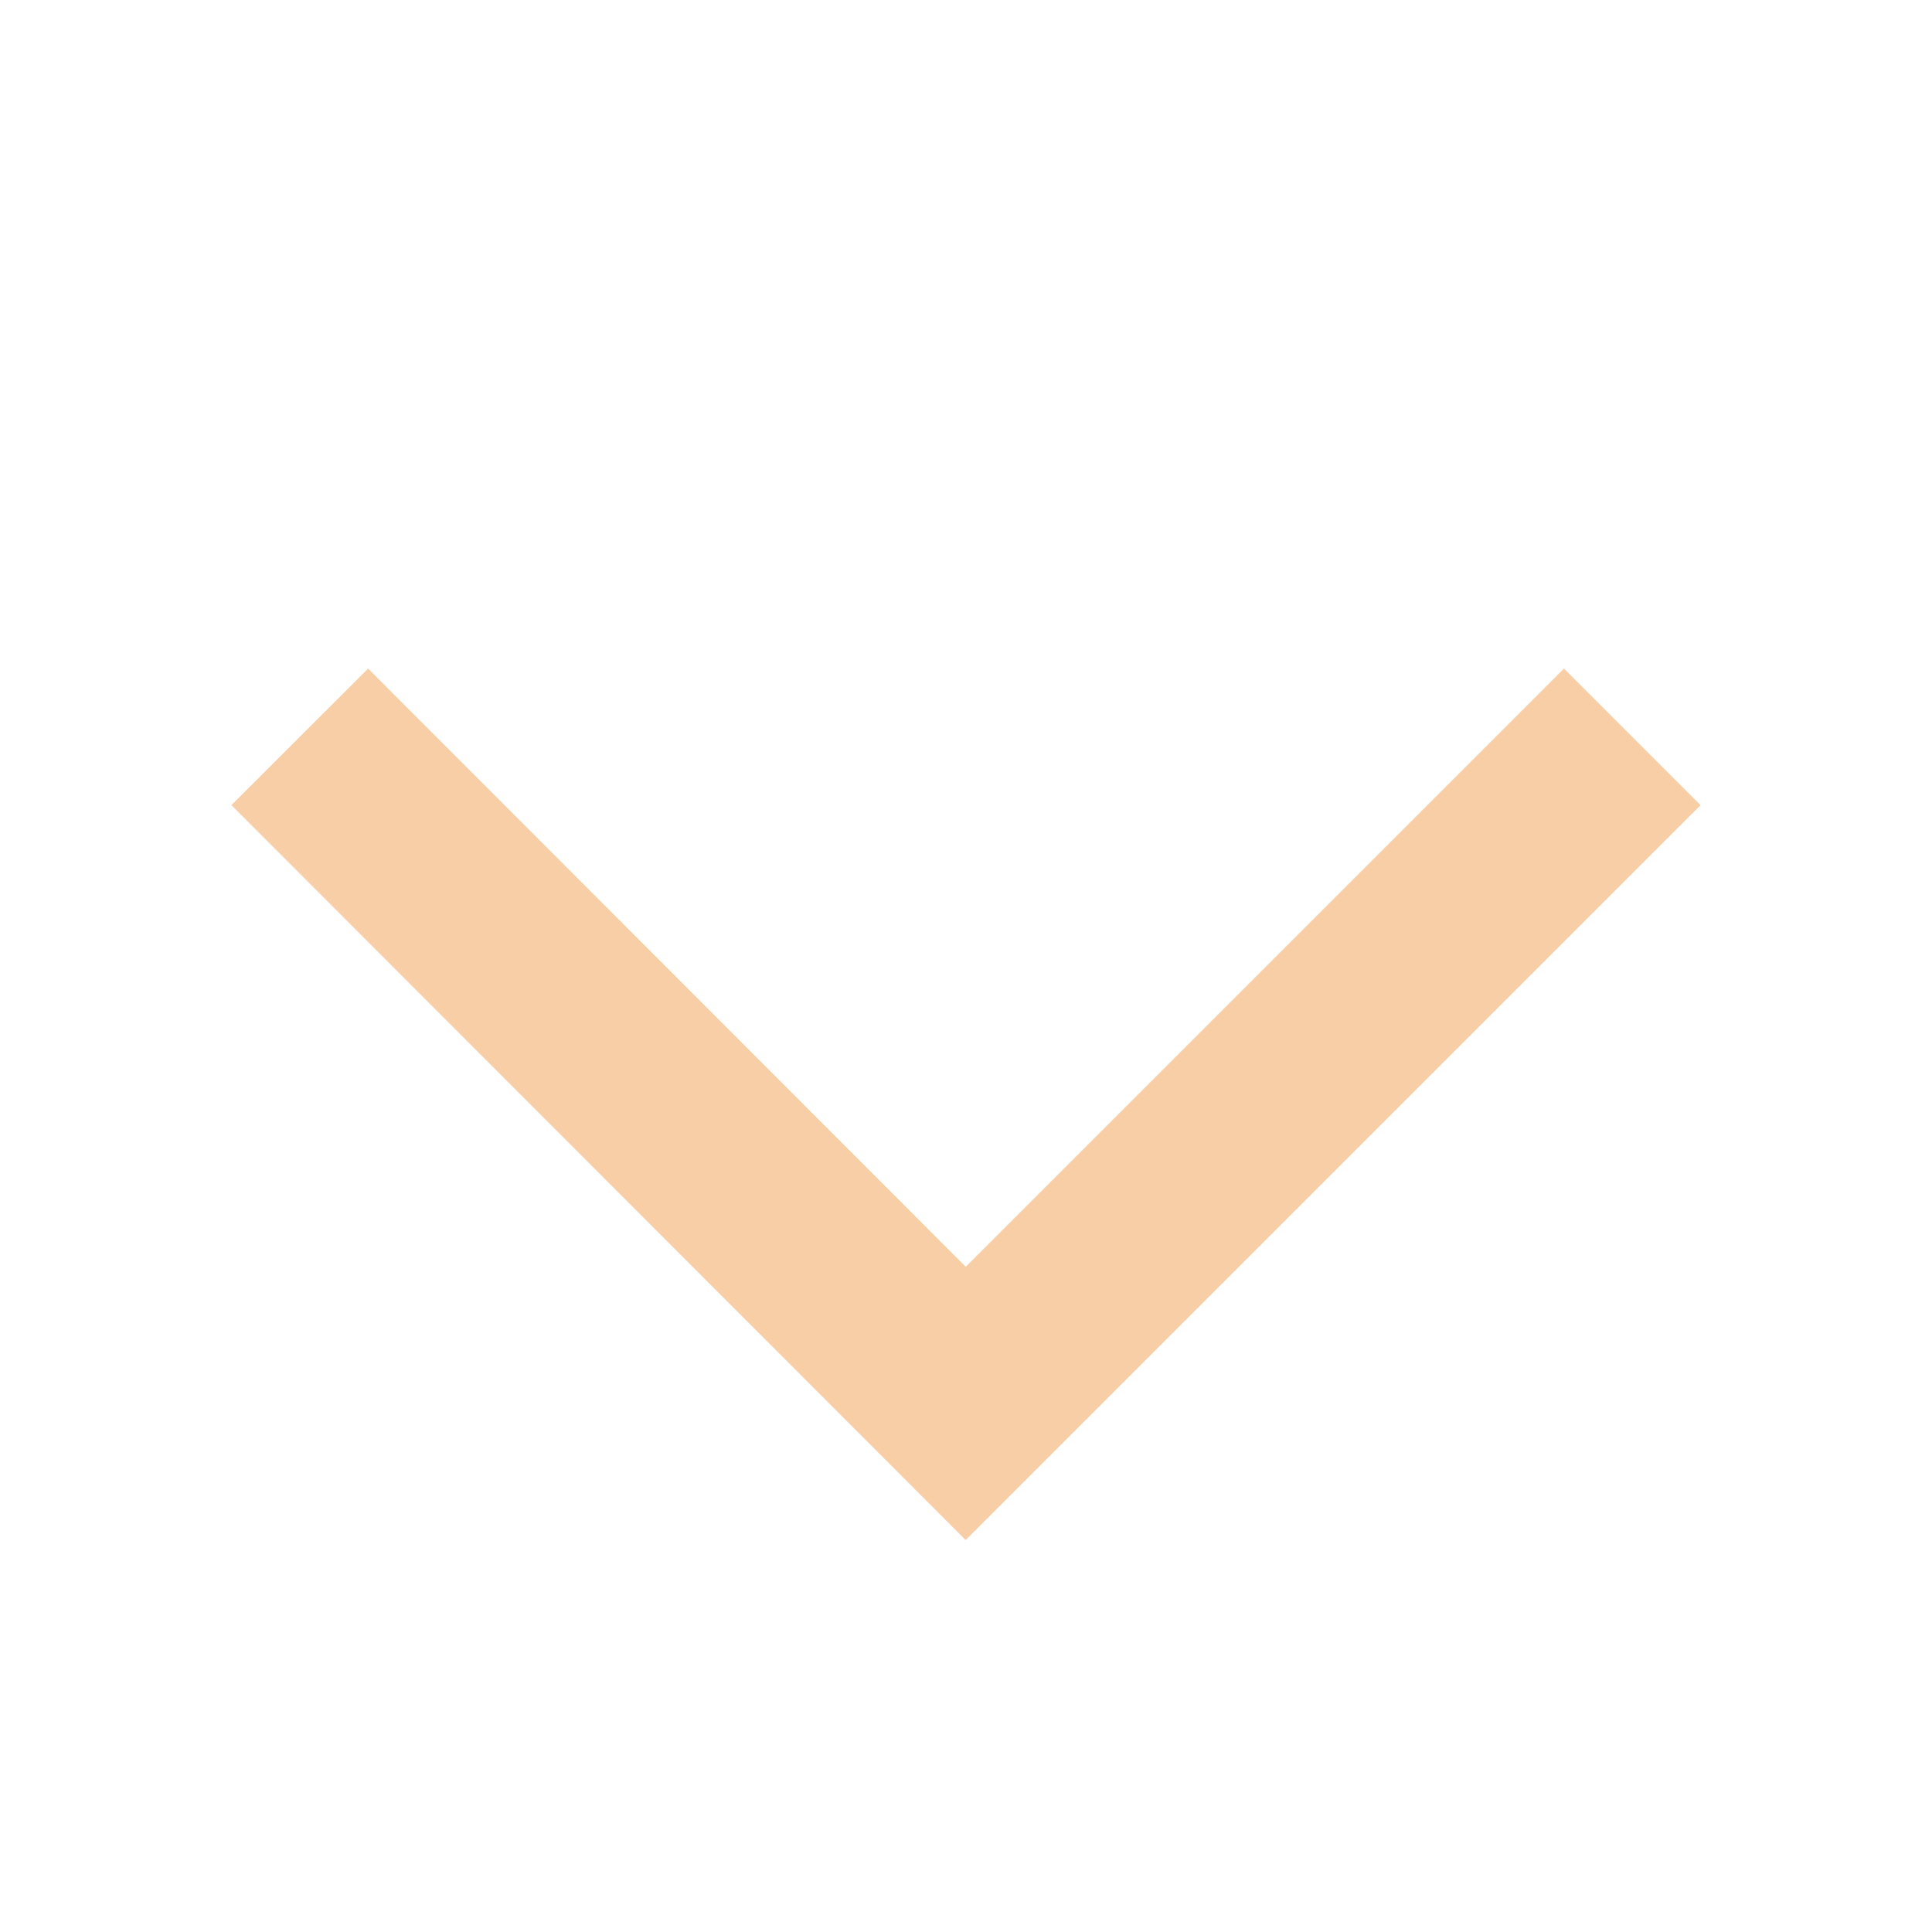 <svg id="Icon_Arrow" data-name="Icon/Arrow" xmlns="http://www.w3.org/2000/svg" width="20" height="20" viewBox="0 0 20 20">
  <rect id="Rectangle_579" data-name="Rectangle 579" width="20" height="20" fill="none"/>
  <g id="Groupe_115" data-name="Groupe 115" transform="translate(16.897 7.628) rotate(90)">
    <path id="Tracé_9" data-name="Tracé 9" d="M0,0,6.9,6.9,0,13.794" fill="none" stroke="#f7cea6" stroke-width="2"/>
  </g>
</svg>

